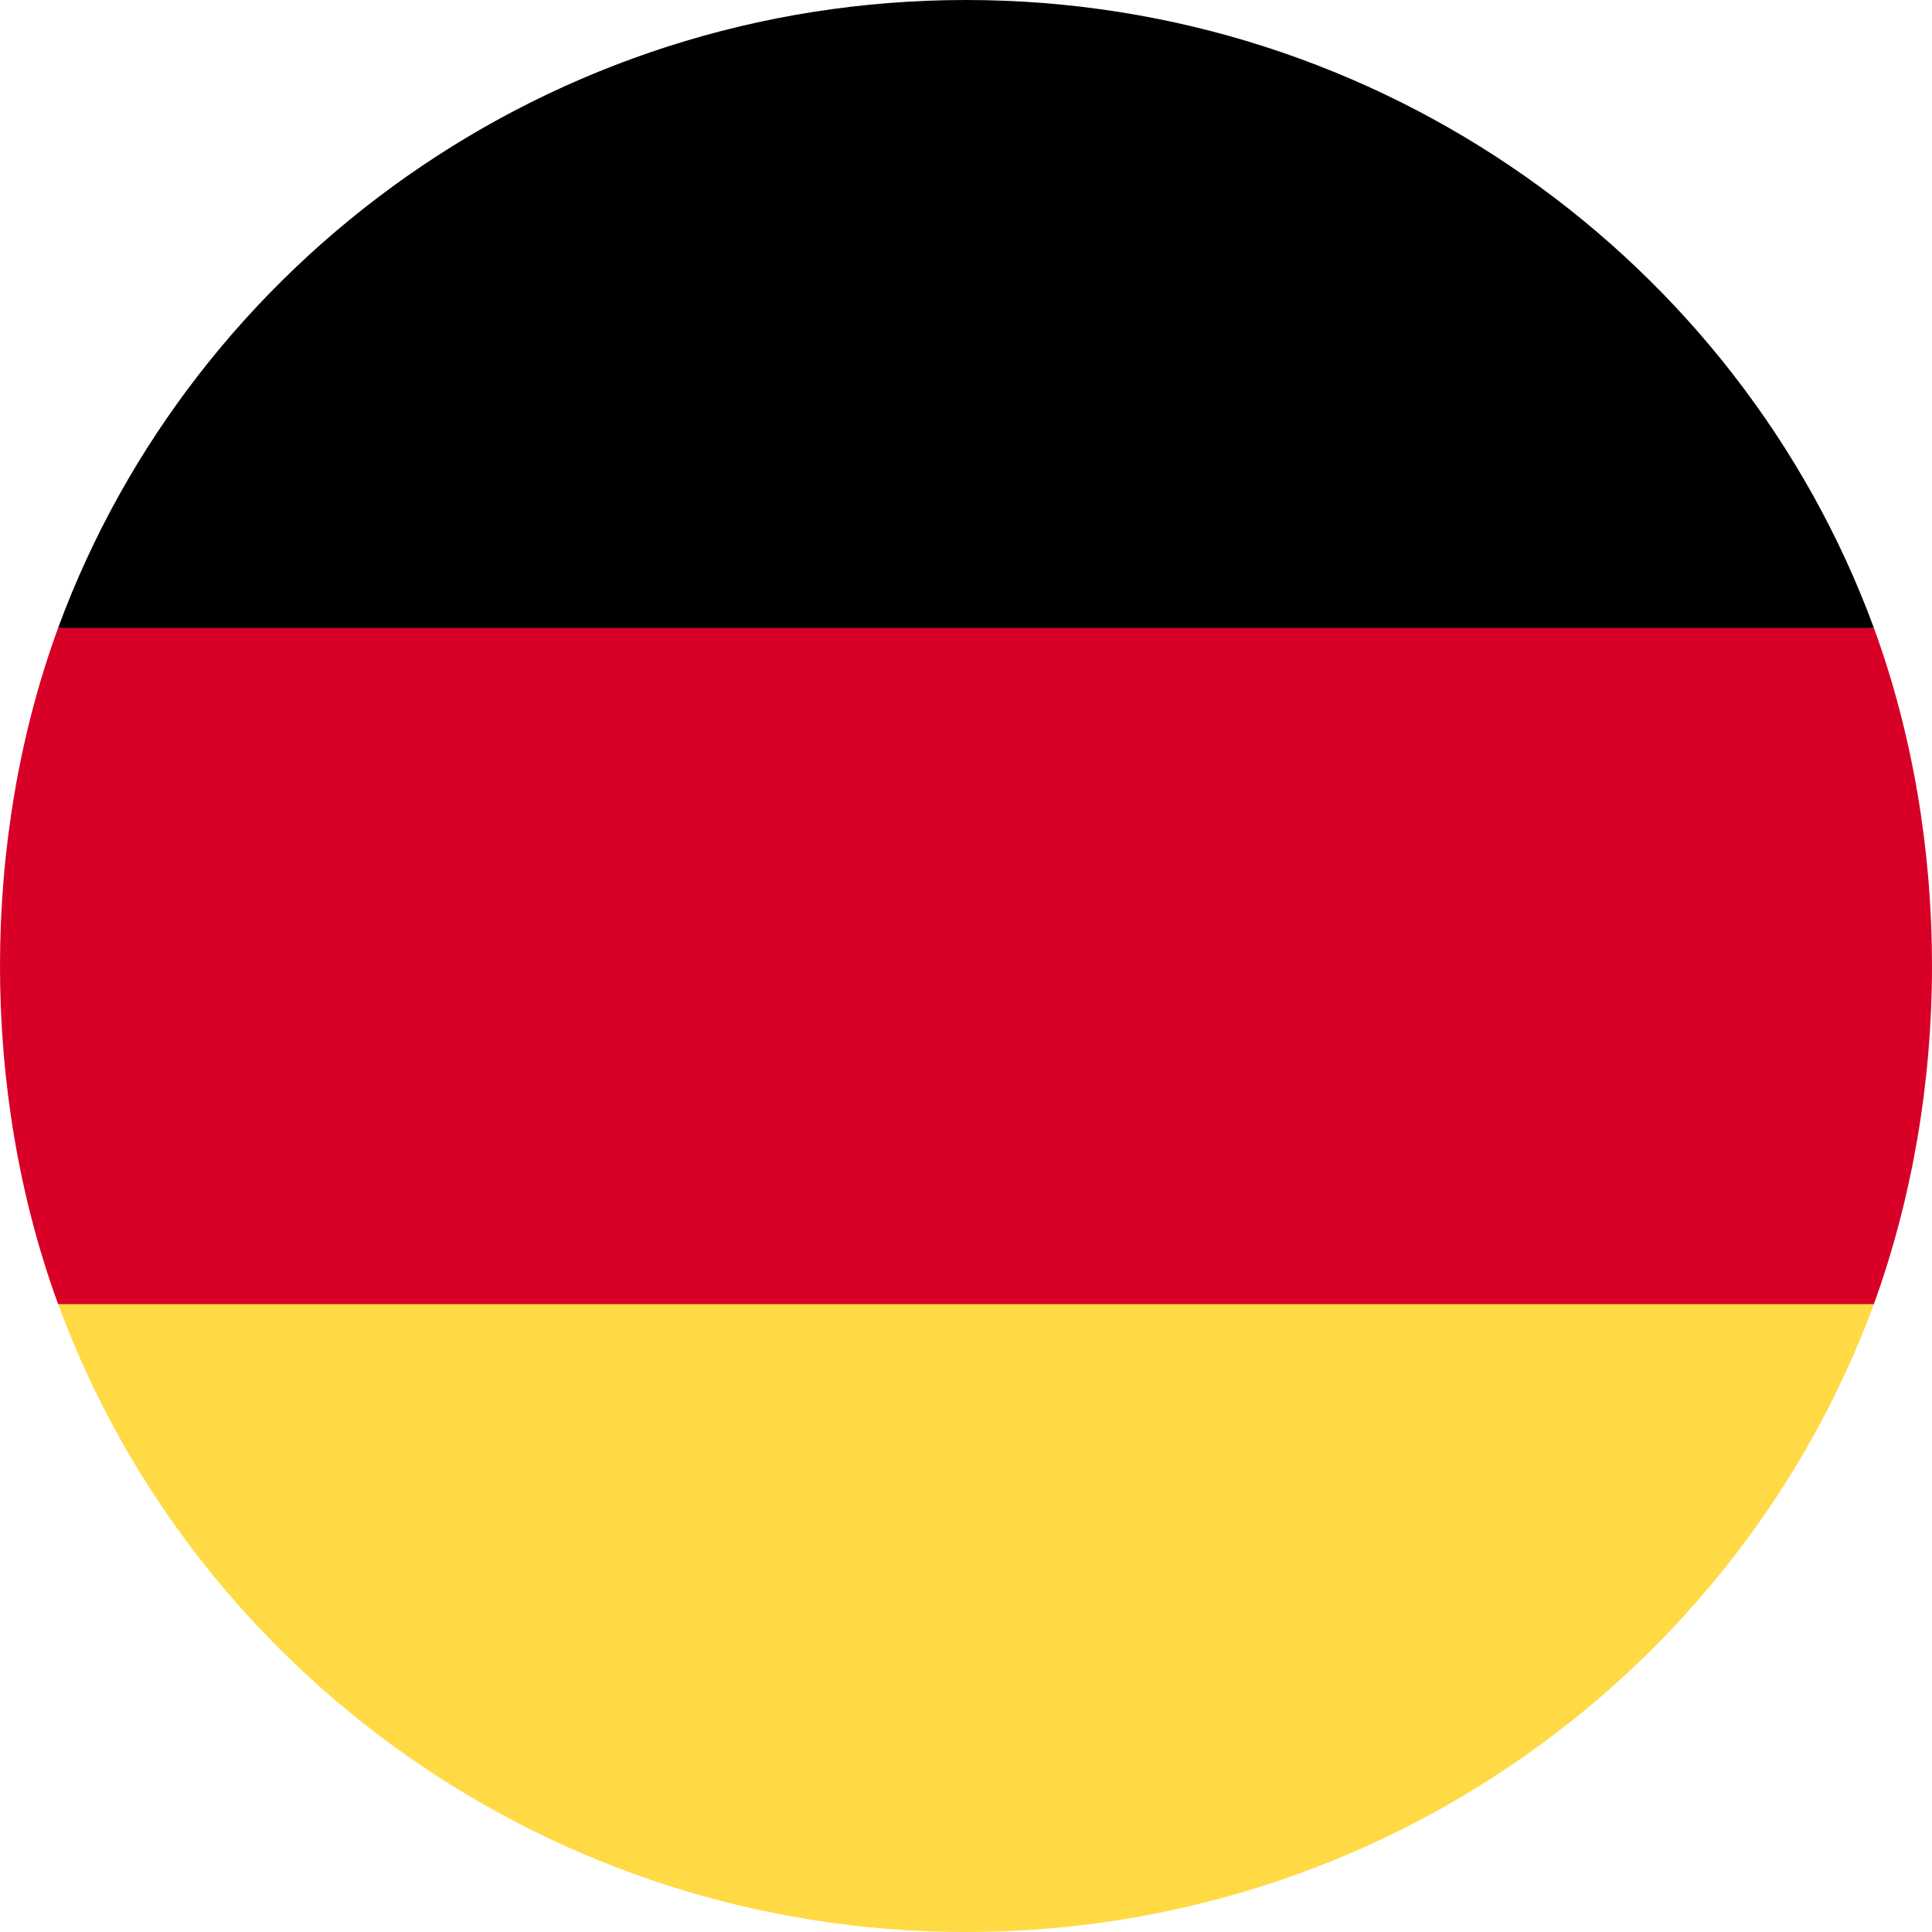 <?xml version="1.0" encoding="utf-8"?>
<!-- Generator: Adobe Illustrator 24.1.1, SVG Export Plug-In . SVG Version: 6.00 Build 0)  -->
<svg version="1.1" id="Warstwa_1" xmlns="http://www.w3.org/2000/svg" xmlns:xlink="http://www.w3.org/1999/xlink" x="0px" y="0px"
	 viewBox="0 0 512 512" style="enable-background:new 0 0 512 512;" xml:space="preserve">
<style type="text/css">
	.st0{fill:#FFDA44;}
	.st1{fill:#D80027;}
</style>
<g>
	<path class="st0" d="M15.4,345.6C51.2,442.9,145.9,512,256,512s204.8-69.1,240.6-166.4l-240.6-23L15.4,345.6z"/>
	<path d="M256,0C145.9,0,51.2,69.1,15.4,166.4l240.6,23l240.6-23C460.8,69.1,366.1,0,256,0z"/>
	<path class="st1" d="M15.4,166.4C5.1,194.6,0,225.3,0,256s5.1,61.4,15.4,89.6h481.2c10.2-28.2,15.4-58.9,15.4-89.6
		s-5.1-61.4-15.4-89.6H15.4z"/>
</g>
</svg>
